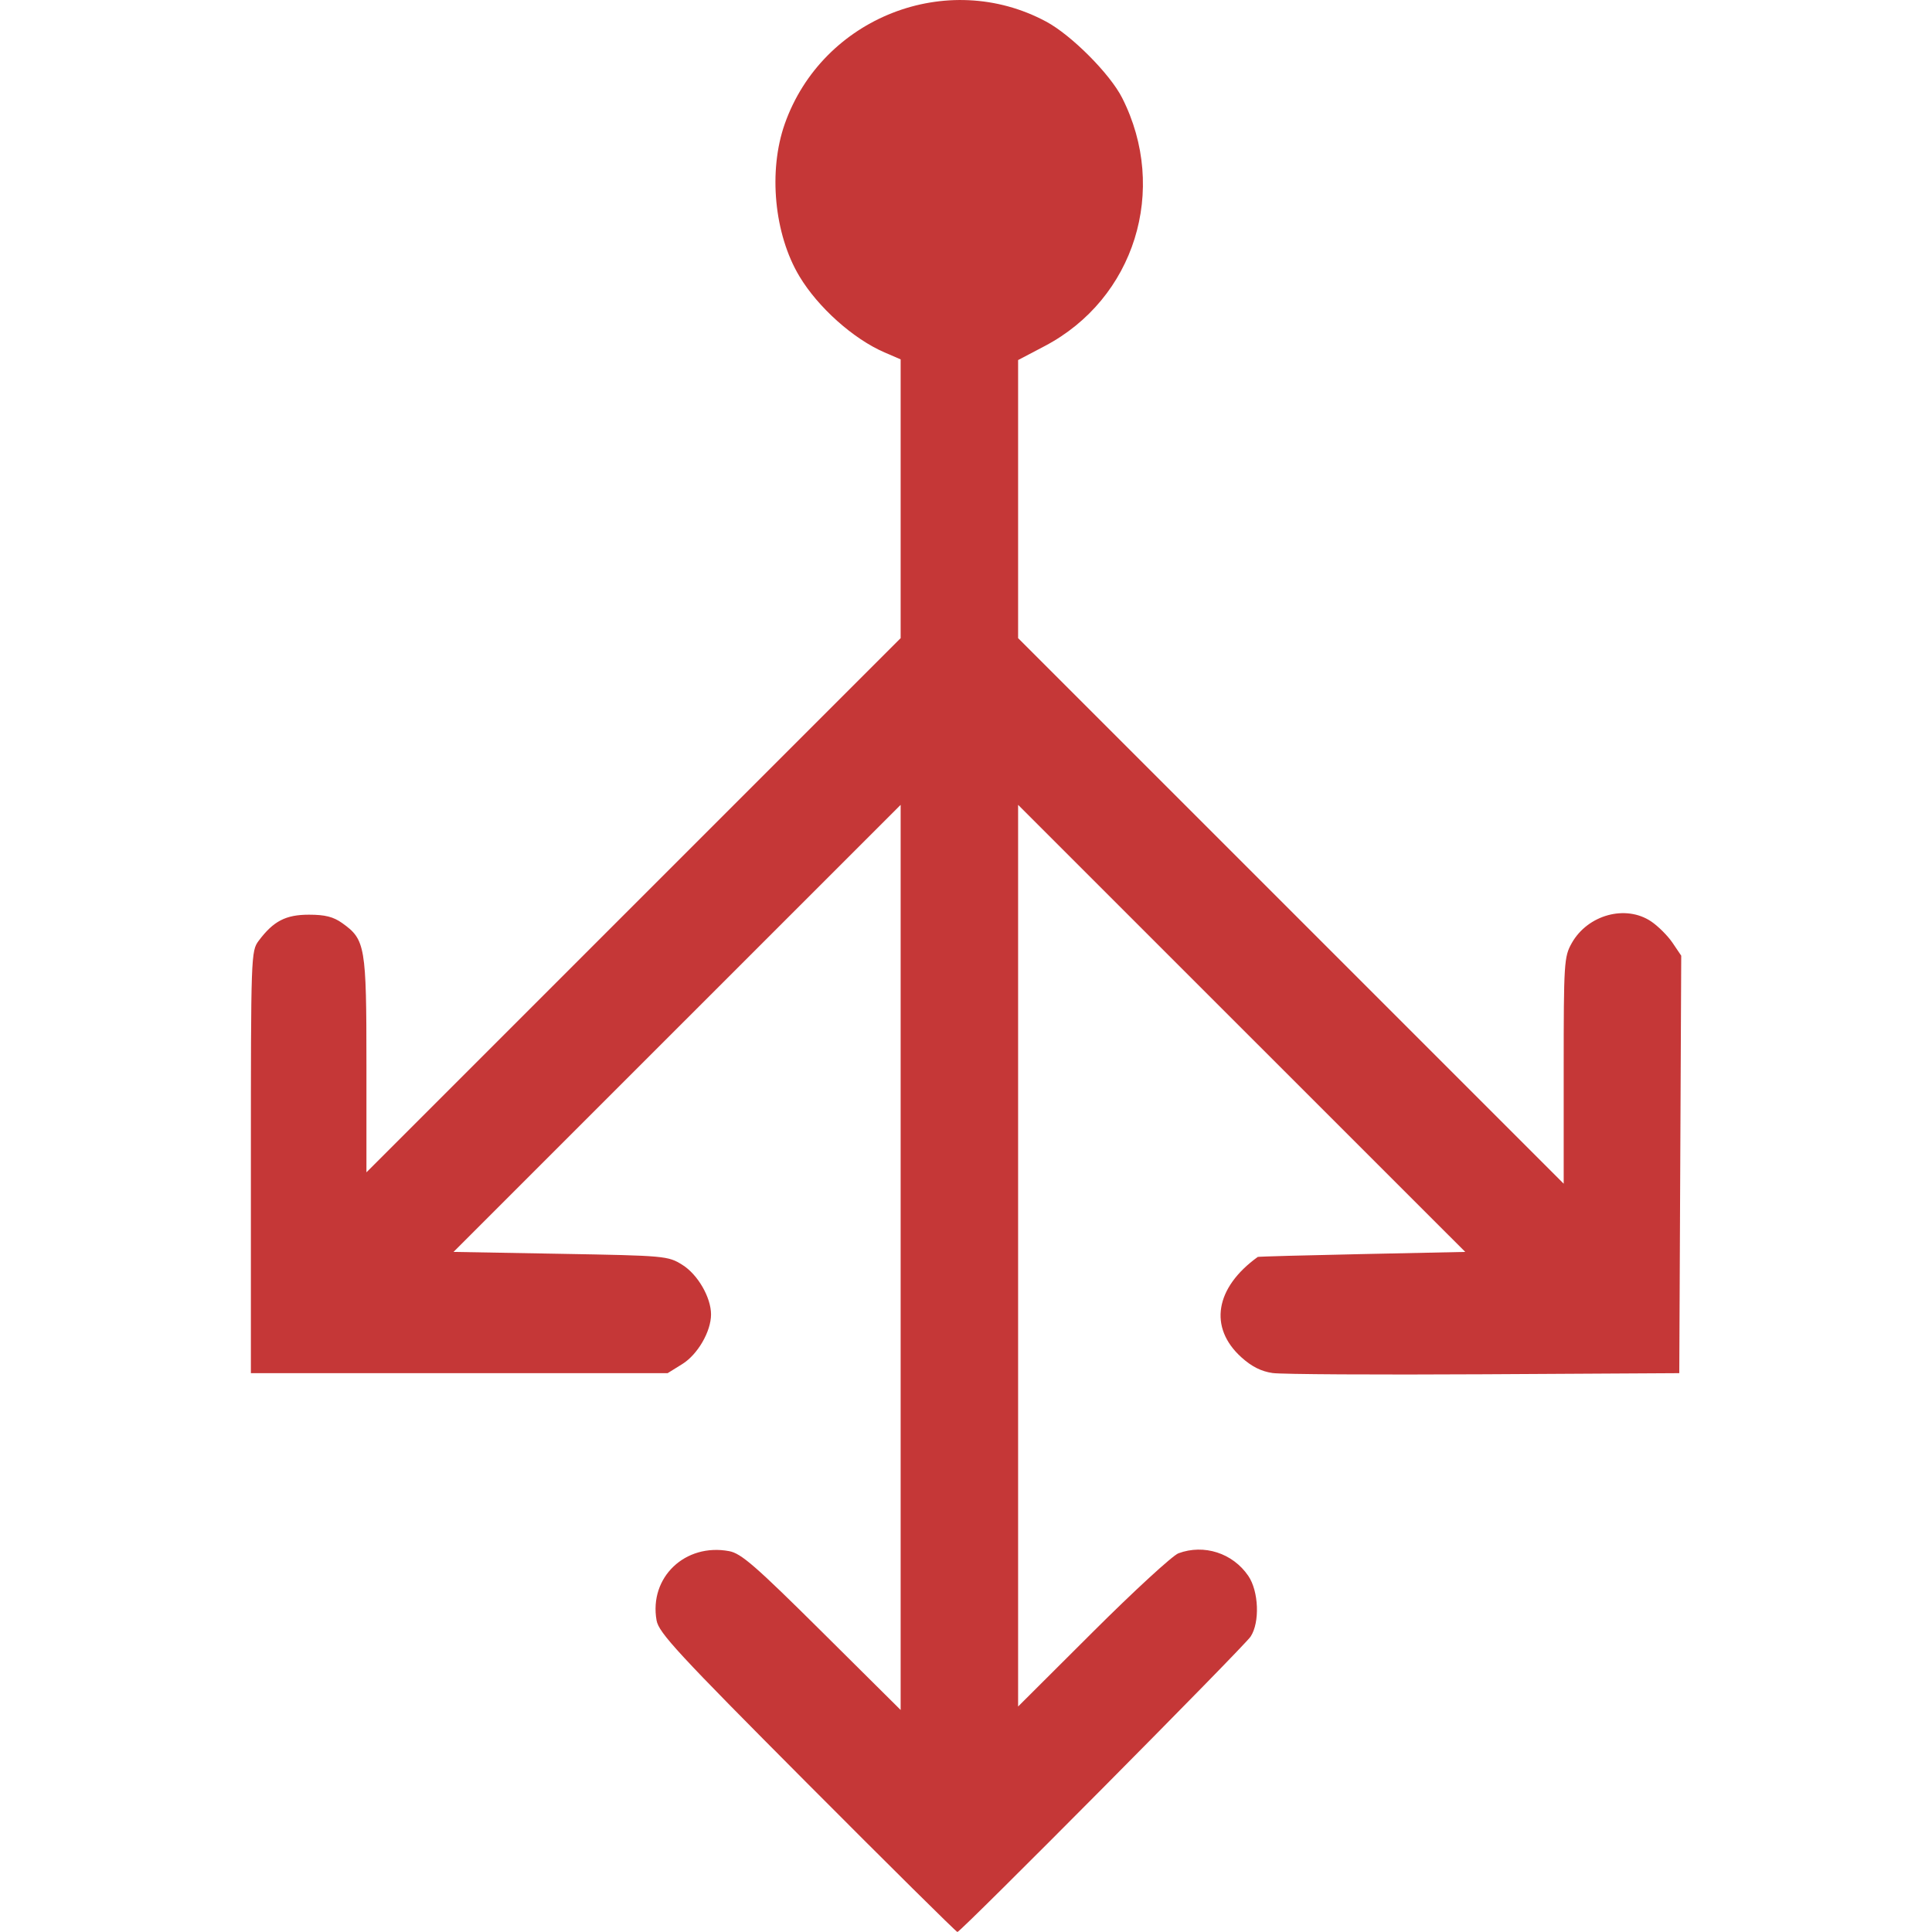 <svg width="63" height="63" viewBox="0 0 63 63" fill="none" xmlns="http://www.w3.org/2000/svg">
<g id="load-balancer-generic-svgrepo-com 1" clip-path="url(#clip0_496_2743)">
<path id="Vector" d="M26.323 58.151C22.104 53.916 21.482 53.243 21.41 52.84C21.161 51.437 22.34 50.312 23.778 50.581C24.169 50.654 24.637 51.062 26.805 53.214L29.369 55.76V41.002V26.245L22.079 33.534L14.789 40.823L18.28 40.885C21.7 40.946 21.781 40.953 22.249 41.244C22.752 41.557 23.186 42.306 23.186 42.862C23.186 43.417 22.752 44.167 22.249 44.48L21.771 44.777H14.976H8.181V37.898C8.181 31.143 8.185 31.013 8.435 30.678C8.915 30.036 9.316 29.827 10.074 29.827C10.601 29.827 10.871 29.895 11.162 30.103C11.913 30.639 11.949 30.85 11.949 34.726V38.228L20.659 29.518L29.369 20.809V16.264V11.719L28.844 11.492C27.827 11.053 26.674 10.023 26.067 9.009C25.245 7.639 25.048 5.578 25.59 4.04C26.817 0.567 30.889 -1.027 34.115 0.705C34.938 1.146 36.195 2.408 36.592 3.192C38.109 6.187 36.999 9.744 34.065 11.286L33.199 11.741V16.275V20.809L42.095 29.704L50.99 38.599V34.909C50.99 31.381 51.002 31.2 51.252 30.755C51.773 29.828 53.014 29.489 53.842 30.047C54.071 30.201 54.386 30.516 54.541 30.746L54.823 31.164L54.791 37.971L54.759 44.777L48.396 44.813C44.896 44.833 41.792 44.815 41.498 44.773C41.128 44.72 40.815 44.563 40.48 44.26C39.408 43.292 39.62 41.992 41.014 40.987C41.031 40.974 42.56 40.933 44.412 40.894L47.78 40.823L40.489 33.534L33.199 26.245V40.946V55.647L35.639 53.214C36.981 51.876 38.236 50.723 38.427 50.651C39.26 50.342 40.199 50.644 40.705 51.387C41.047 51.888 41.086 52.905 40.781 53.367C40.563 53.697 31.329 63 31.22 63C31.183 63 28.98 60.818 26.323 58.151Z" fill="#C53737"/>
</g>
<defs>
<clipPath id="clip0_496_2743">
<rect width="63" height="63" fill="white"/>
</clipPath>
</defs>
</svg>
